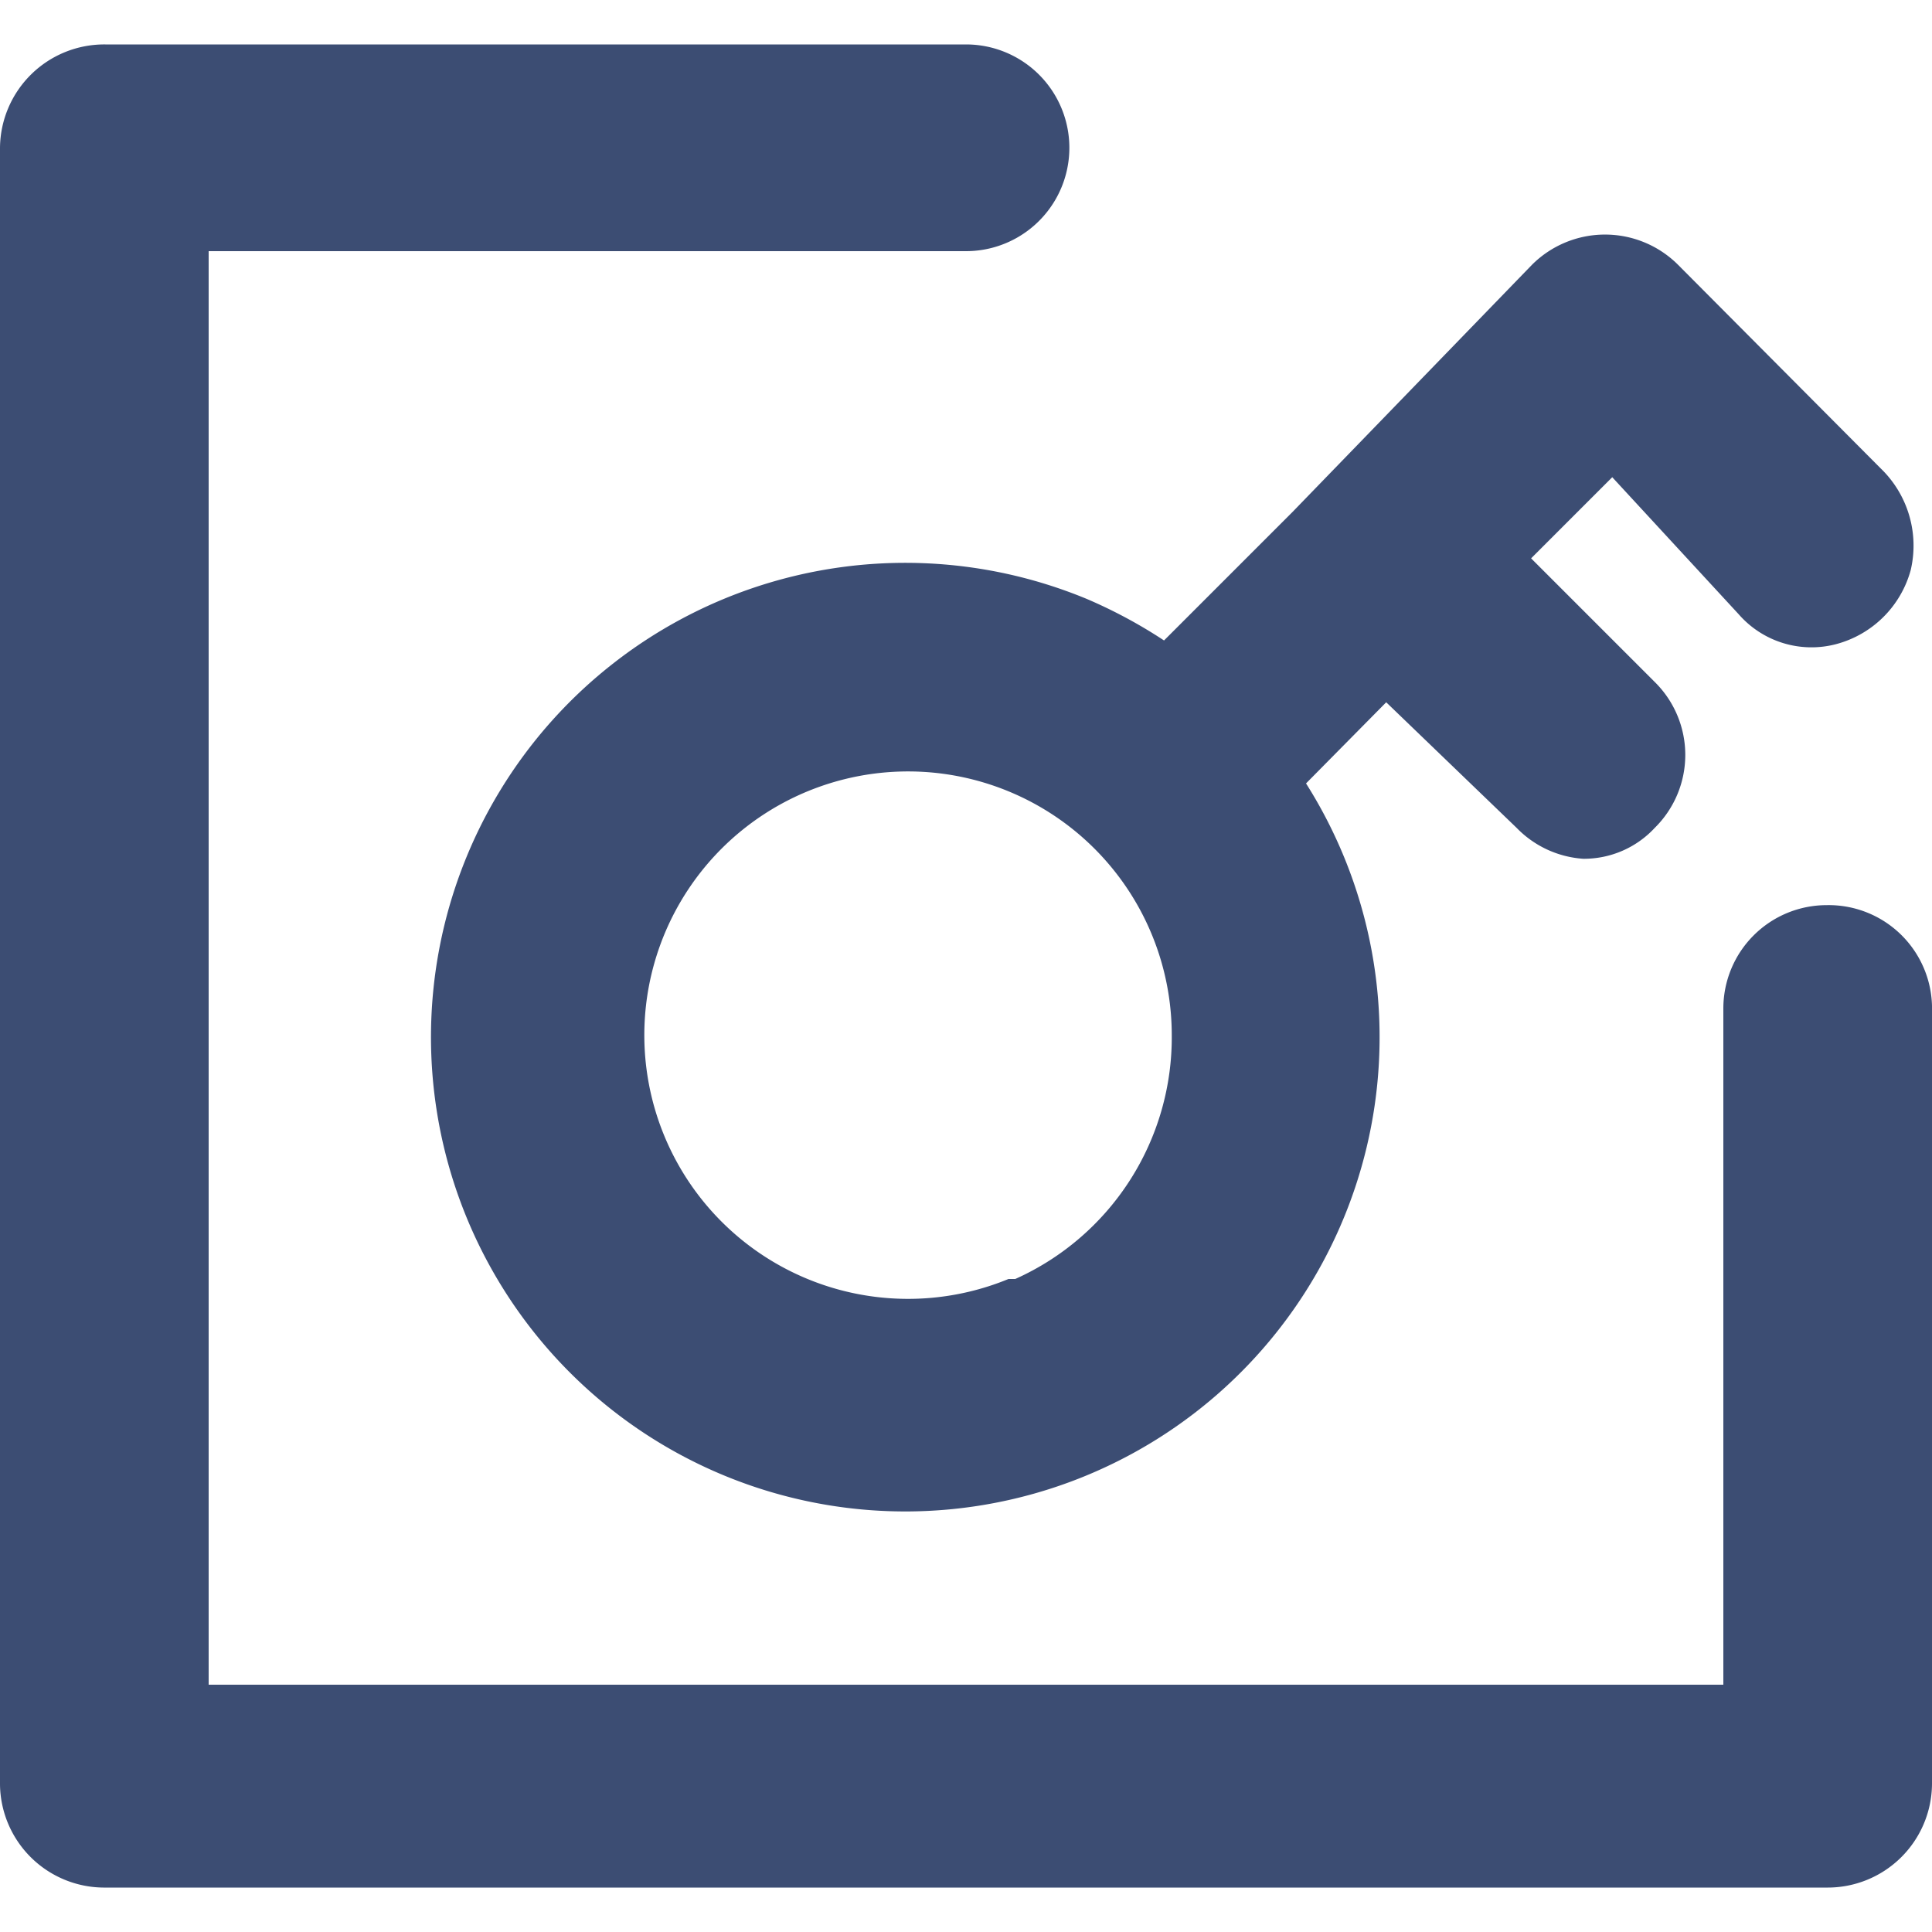 <svg xmlns="http://www.w3.org/2000/svg" viewBox="0 0 20 20"><defs><style>.cls-1{fill:#fff;opacity:0;}.cls-2{fill:#3c4d73;fill-rule:evenodd;}</style></defs><title>灵活自定义-权限控制</title><g id="图层_2" data-name="图层 2"><g id="图层_1-2" data-name="图层 1"><rect class="cls-1" width="20" height="20"/><path class="cls-2" d="M18.91,9.37a1.07,1.07,0,0,0-1.07,1.07v7H2.16V2.6H10A1.07,1.07,0,1,0,10,.46H1.09A1.08,1.08,0,0,0,0,1.53V18.47a1.08,1.08,0,0,0,1.07,1.07H18.91A1.08,1.08,0,0,0,20,18.47v-8A1.07,1.07,0,0,0,18.91,9.37Z"/><path class="cls-2" d="M13.38,5.3,12.05,6.63a5.09,5.09,0,0,0-.8-.43,4.91,4.91,0,1,0,2.27,1.91l.83-.84,1.35,1.3a1.06,1.06,0,0,0,.69.32,1,1,0,0,0,.74-.32,1.06,1.06,0,0,0,0-1.51L15.85,5.78l.84-.84L18,6.36a1,1,0,0,0,1,.31,1.09,1.09,0,0,0,.78-.77,1.11,1.11,0,0,0-.31-1.05l-2.1-2.11a1.07,1.07,0,0,0-1.51,0m-5.42,10.5a2.73,2.73,0,1,1,1.69-2.53A2.74,2.74,0,0,1,10.51,13.24Z"/></g></g></svg>